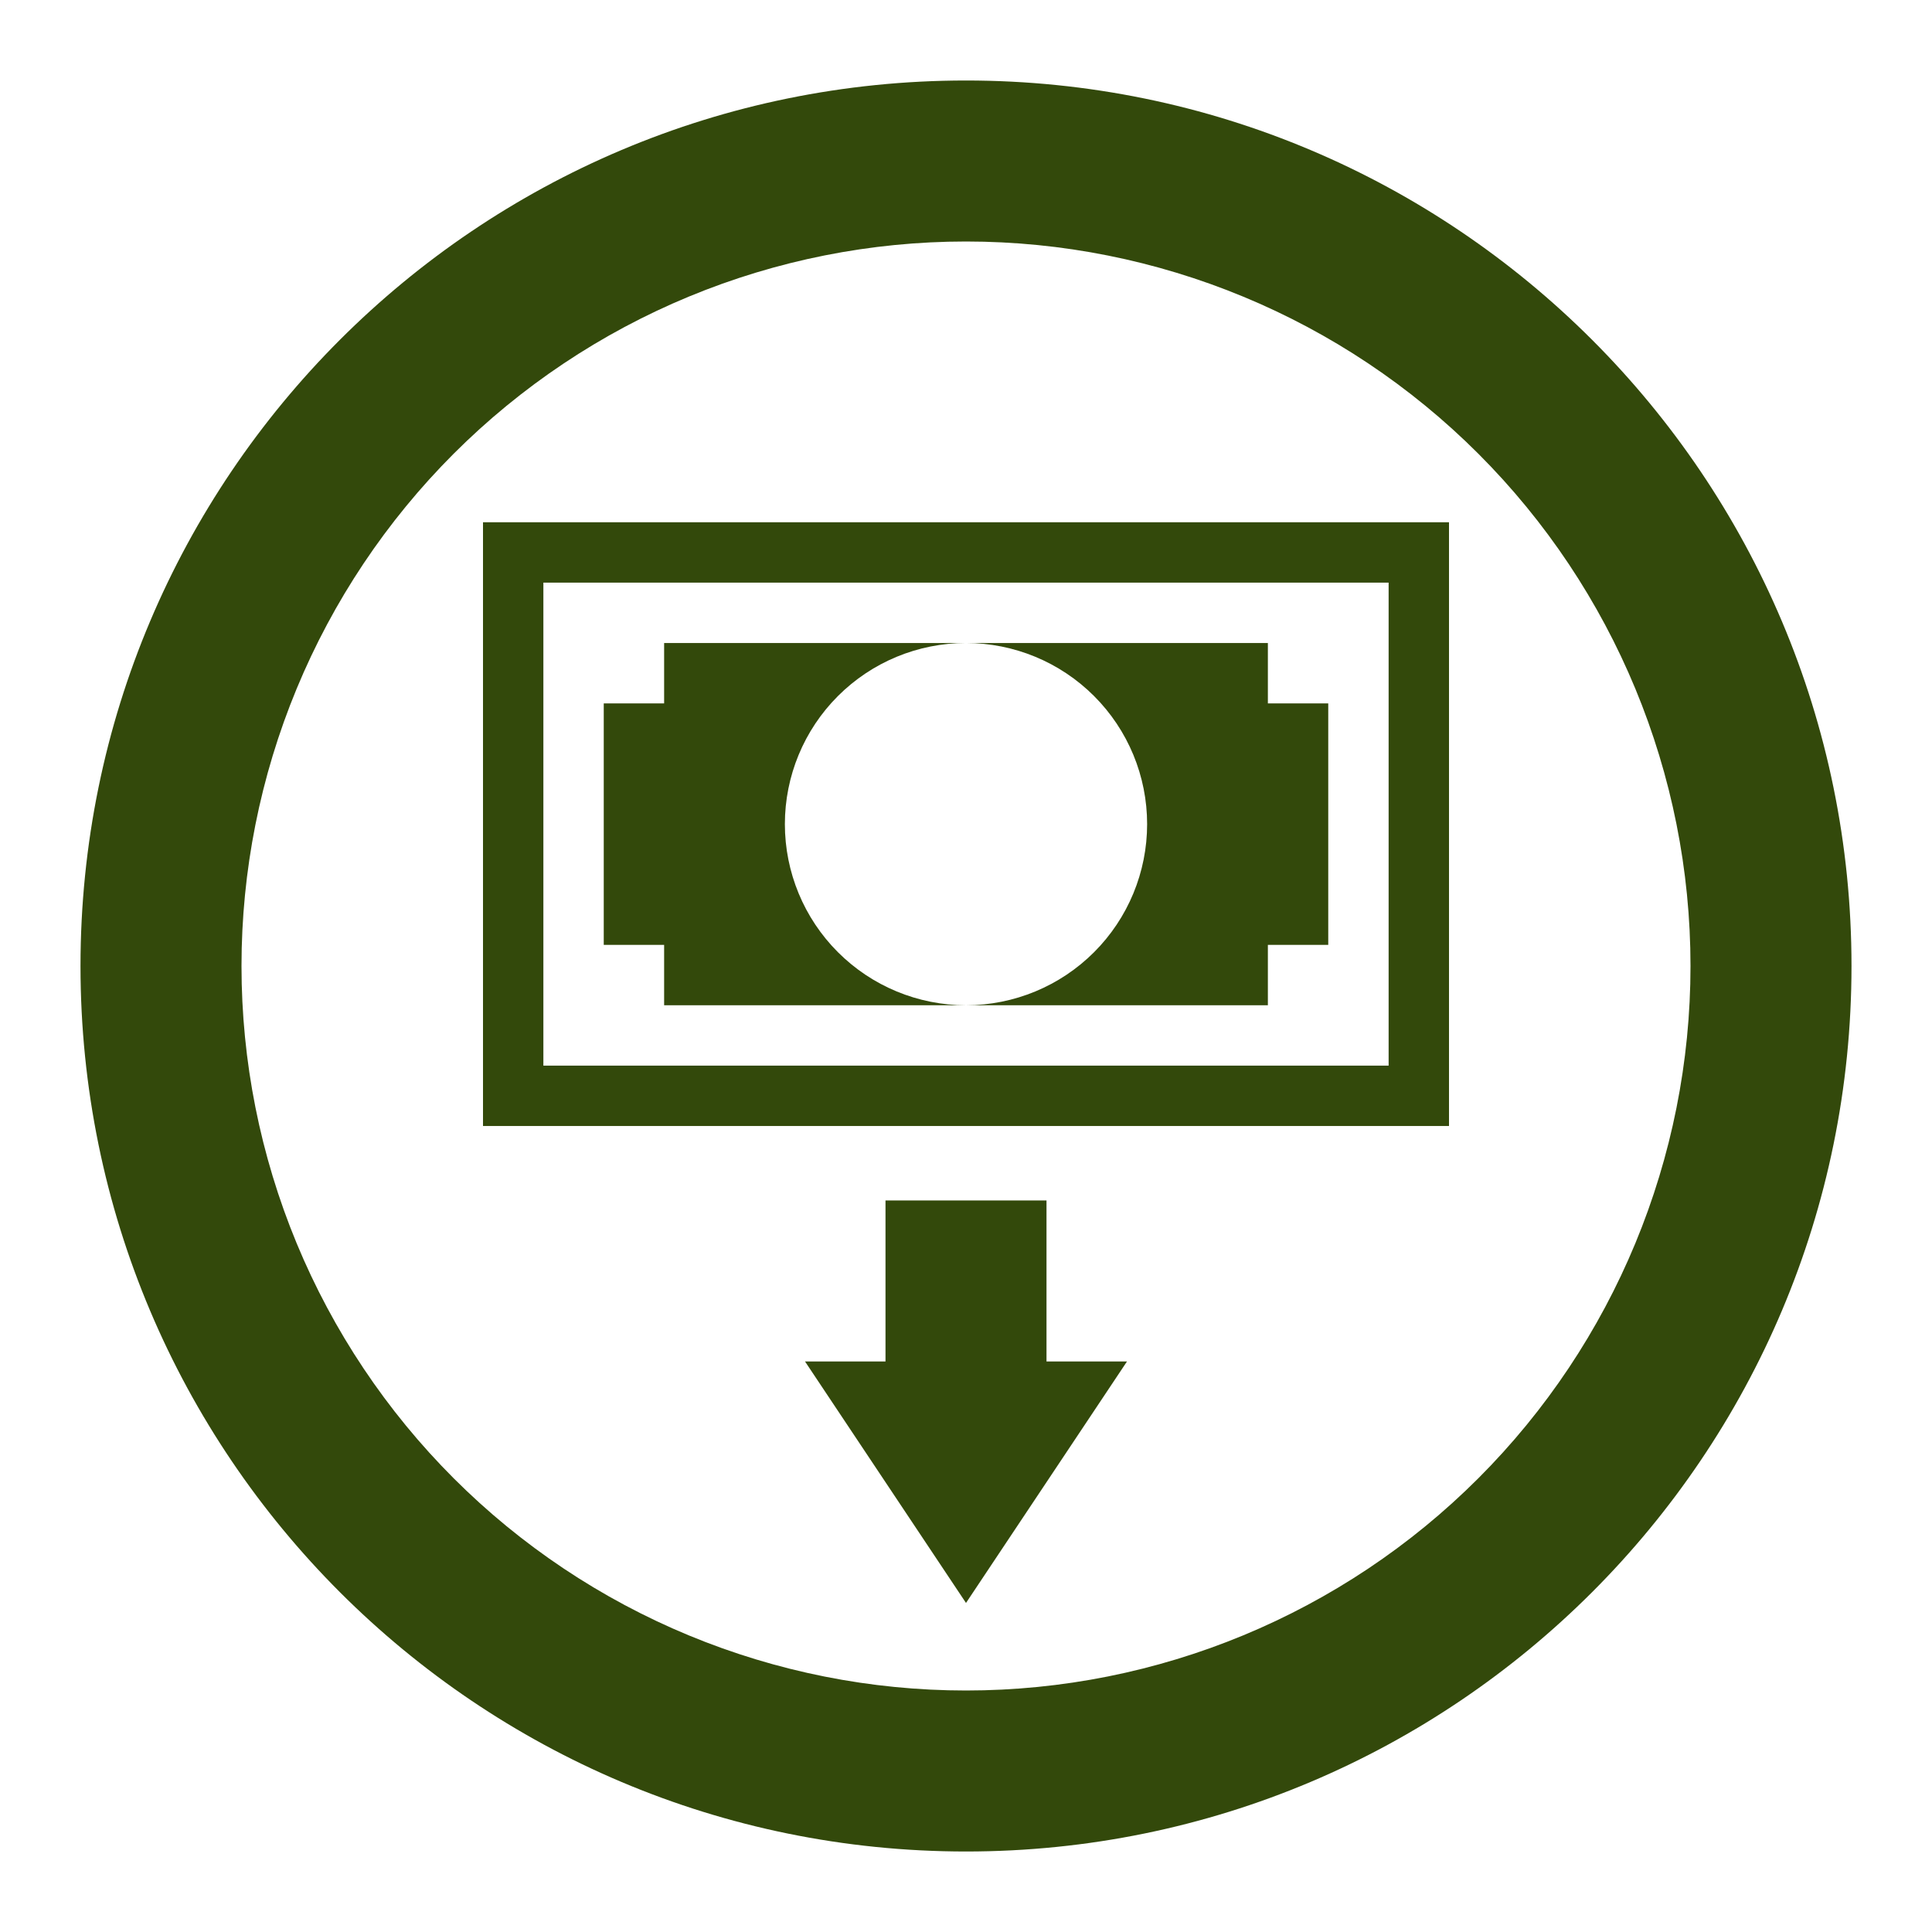 <svg width="120" height="120" viewBox="0 0 120 120" fill="none" xmlns="http://www.w3.org/2000/svg">
<path fill-rule="evenodd" clip-rule="evenodd" d="M5 60C5 29.625 29.625 5 60 5C90.375 5 115 29.625 115 60C115 90.375 90.375 115 60 115C29.625 115 5 90.375 5 60ZM60 105C54.09 105 48.239 103.836 42.779 101.575C37.32 99.313 32.359 95.998 28.18 91.82C24.002 87.641 20.687 82.68 18.425 77.221C16.164 71.761 15 65.909 15 60C15 54.09 16.164 48.239 18.425 42.779C20.687 37.32 24.002 32.359 28.18 28.18C32.359 24.002 37.32 20.687 42.779 18.425C48.239 16.164 54.09 15 60 15C71.935 15 83.381 19.741 91.82 28.18C100.259 36.619 105 48.065 105 60C105 71.935 100.259 83.381 91.82 91.82C83.381 100.259 71.935 105 60 105Z" fill="#33490B"/>
<path d="M50 84.562L60 99.562L70 84.562H65V74.562H55V84.562H50Z" fill="#33490B"/>
<path d="M86.25 36.188V66.188H33.75V36.188H86.25ZM90 32.438H30V69.938H90V32.438Z" fill="#33490B"/>
<path d="M60 39.938C62.984 39.938 65.845 41.123 67.955 43.233C70.065 45.342 71.25 48.204 71.25 51.188C71.25 54.171 70.065 57.033 67.955 59.142C65.845 61.252 62.984 62.438 60 62.438H78.75V58.688H82.5V43.688H78.75V39.938H60ZM48.75 51.188C48.75 48.204 49.935 45.342 52.045 43.233C54.155 41.123 57.016 39.938 60 39.938H41.25V43.688H37.5V58.688H41.25V62.438H60C57.016 62.438 54.155 61.252 52.045 59.142C49.935 57.033 48.75 54.171 48.75 51.188Z" fill="#33490B"/>
</svg>
